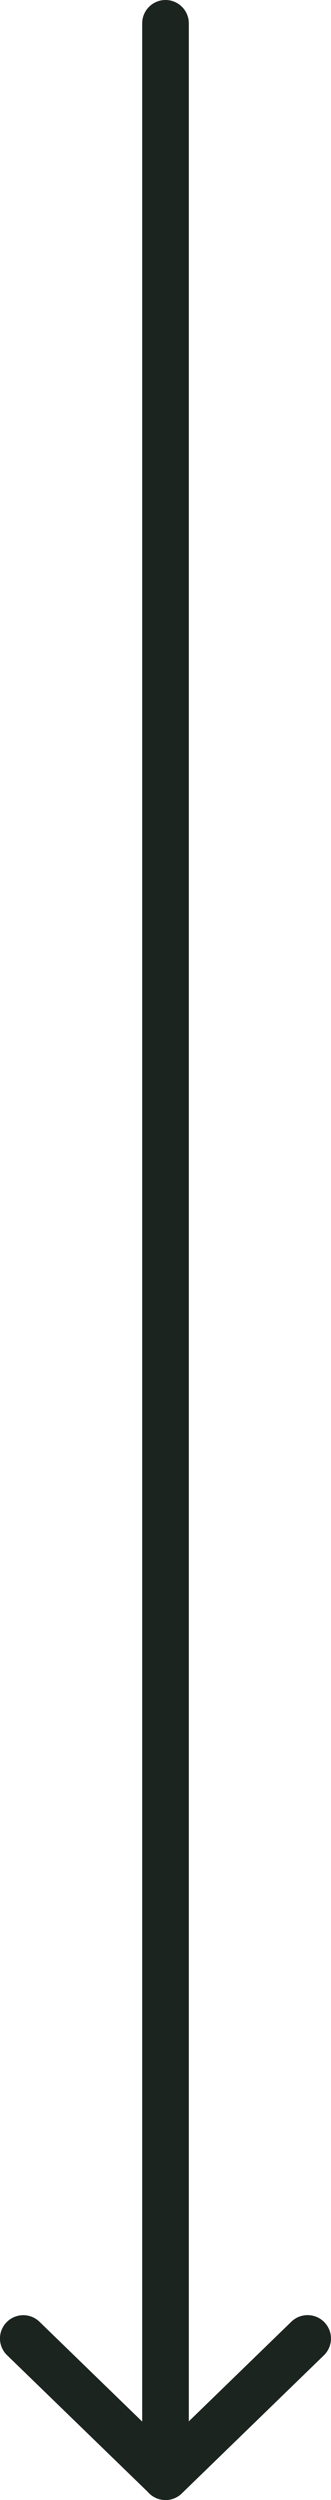 <svg xmlns="http://www.w3.org/2000/svg" width="21.298" height="160.596" viewBox="0 0 21.298 160.596"><g id="Arrow" transform="translate(14.214 49.595) rotate(90)"><g id="Group_73" data-name="Group 73" transform="translate(-48.095 -5.584)"><path id="Line_2" data-name="Line 2" d="M157.6,1.5H0A1.5,1.5,0,0,1-1.5,0,1.5,1.5,0,0,1,0-1.5H157.6A1.5,1.5,0,0,1,159.1,0,1.5,1.5,0,0,1,157.6,1.5Z" transform="translate(0 9.149)" fill="#1c2420"></path><path id="Path_50" data-name="Path 50" d="M82.587,20.3a1.5,1.5,0,0,1-1.077-2.544l7.86-8.1-7.86-8.1A1.5,1.5,0,0,1,83.664-.544L92.537,8.6a1.5,1.5,0,0,1,0,2.089l-8.873,9.149A1.5,1.5,0,0,1,82.587,20.3Z" transform="translate(66.136 -0.5)" fill="#1c2420"></path></g></g></svg>